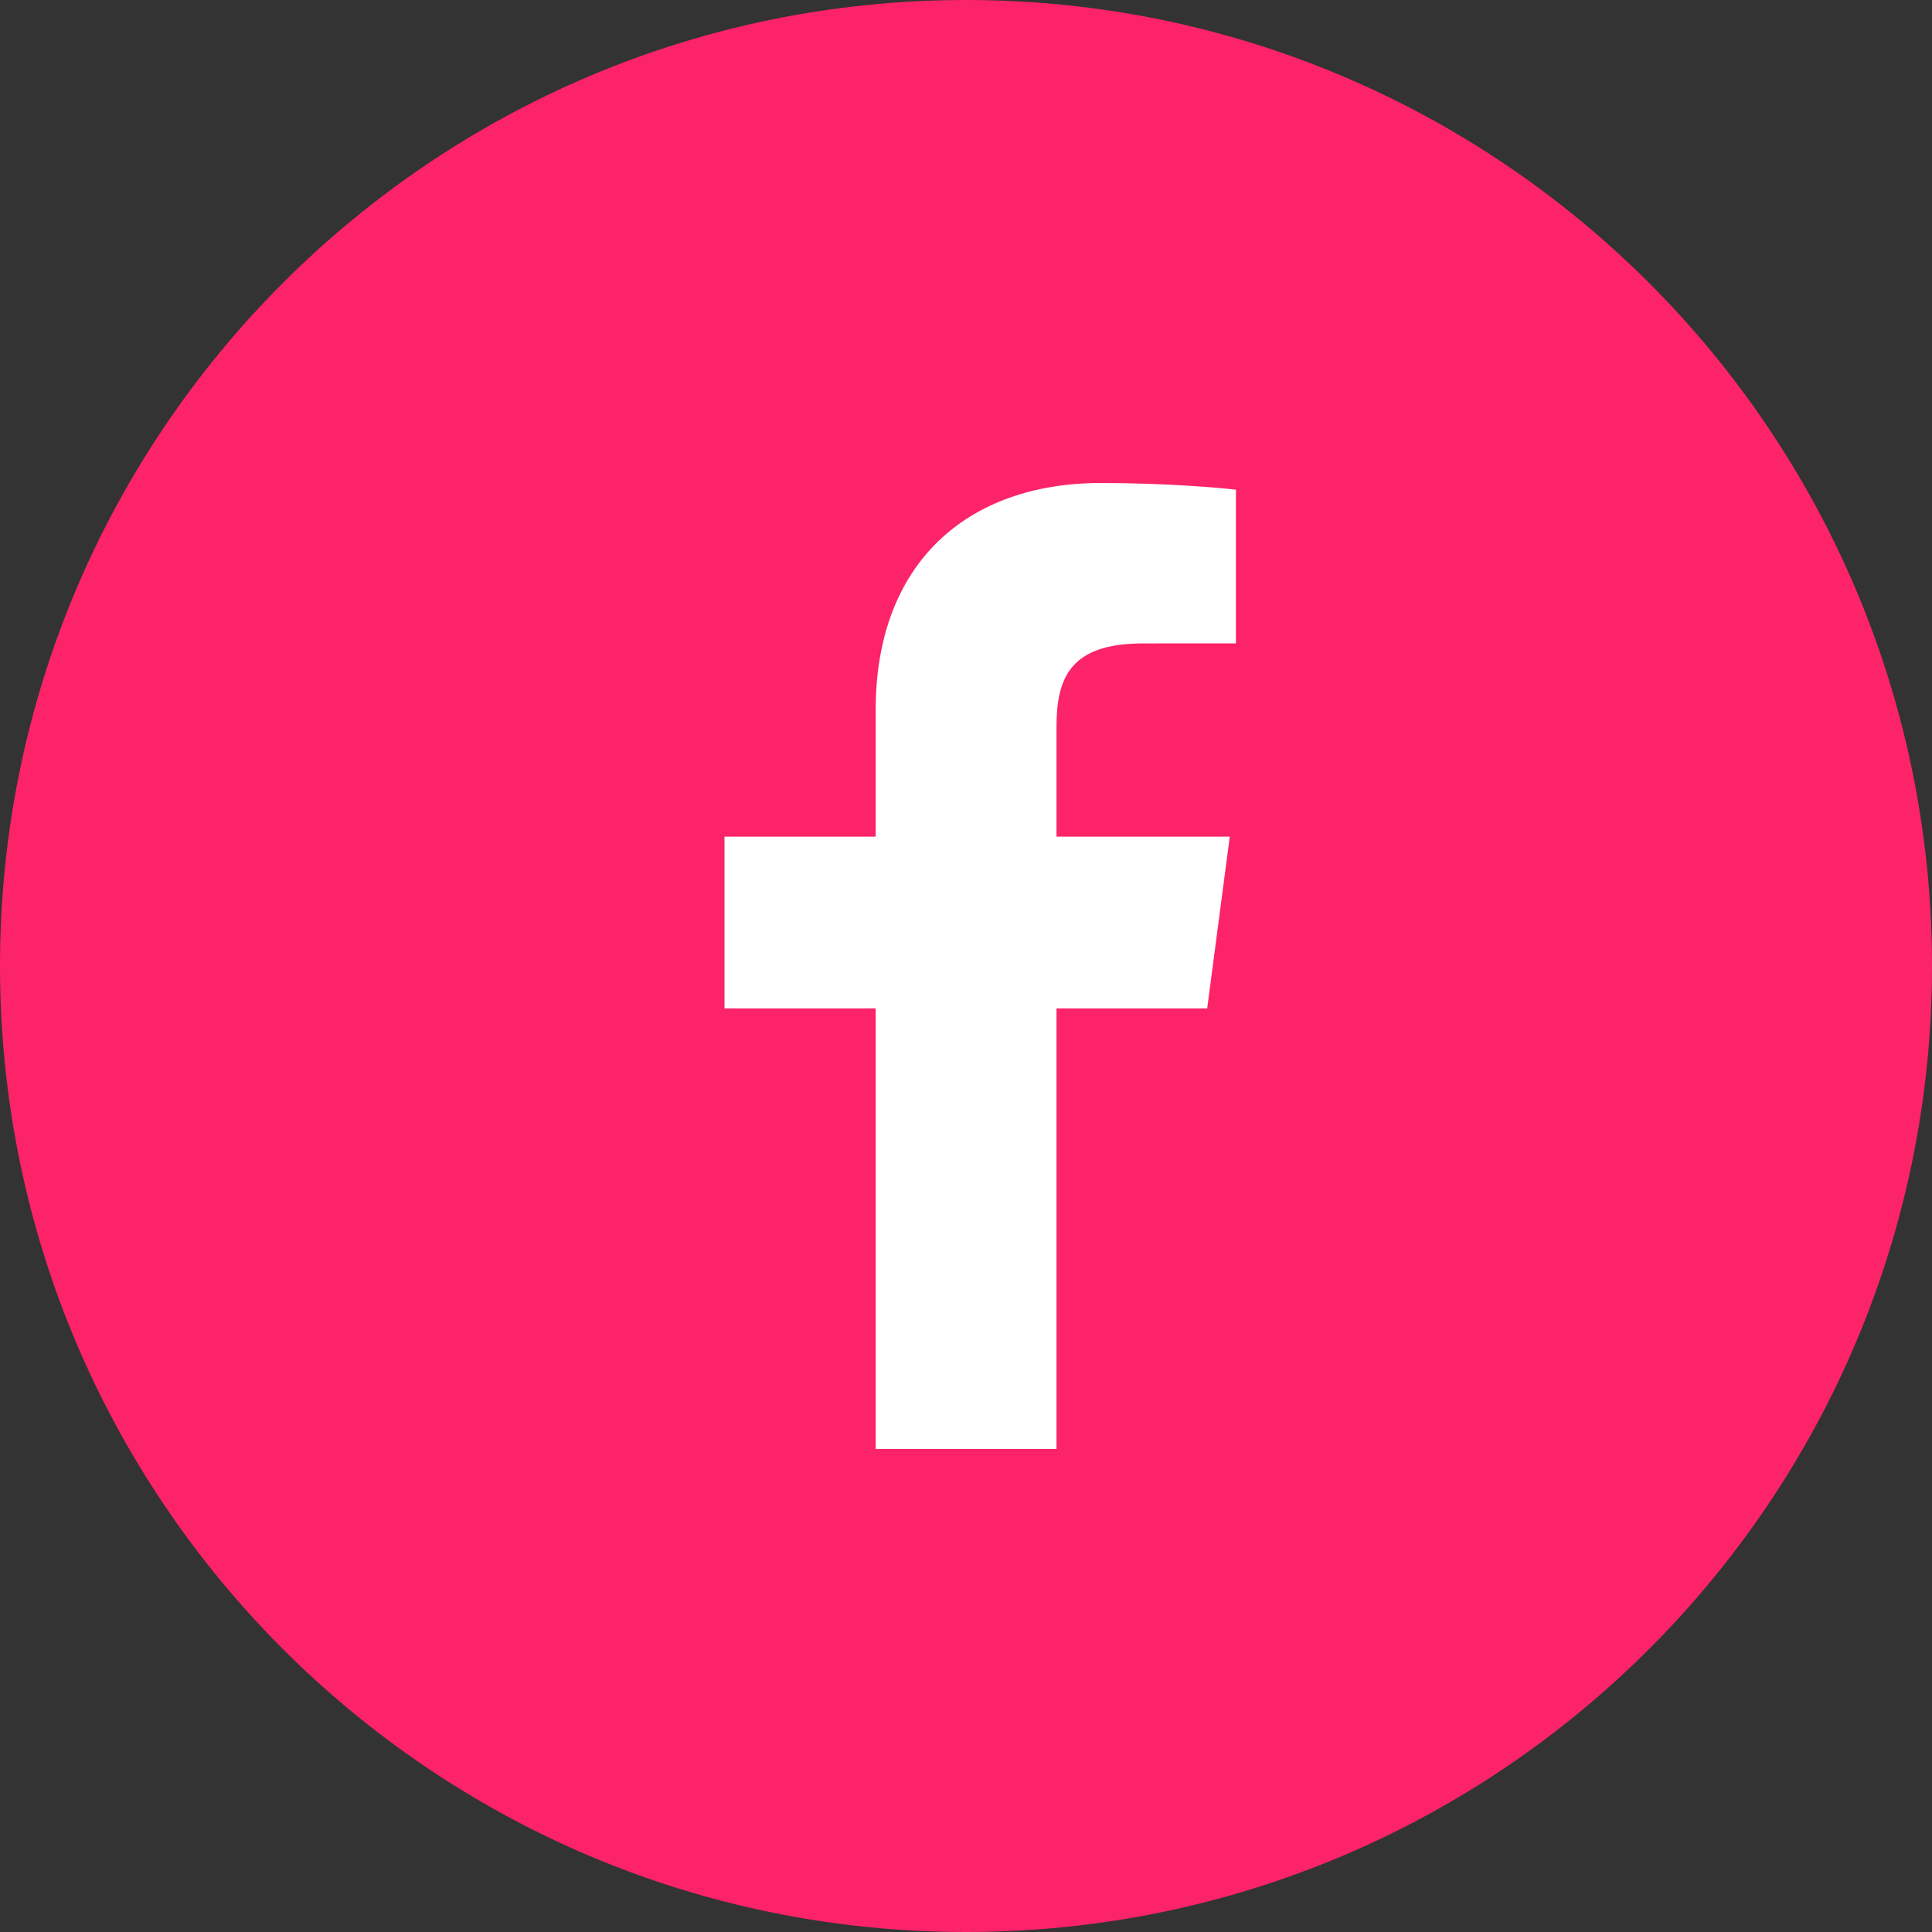 <svg width="32" height="32" viewBox="0 0 32 32" fill="none" xmlns="http://www.w3.org/2000/svg">
<rect x="0" y="0" width="32" height="32" fill="#333333" stroke="none"/>
<path d="M16 32C24.837 32 32 24.837 32 16C32 7.163 24.837 0 16 0C7.163 0 0 7.163 0 16C0 24.837 7.163 32 16 32Z" fill="#FC2369"/>
<path fill-rule="evenodd" clip-rule="evenodd" d="M17.499 24V16.702H19.995L20.369 13.857H17.499V12.041C17.499 11.218 17.731 10.657 18.936 10.657L20.471 10.656V8.111C20.205 8.078 19.294 8 18.234 8C16.02 8 14.504 9.326 14.504 11.759V13.857H12V16.702H14.504V24H17.499Z" fill="white"/>
</svg>
